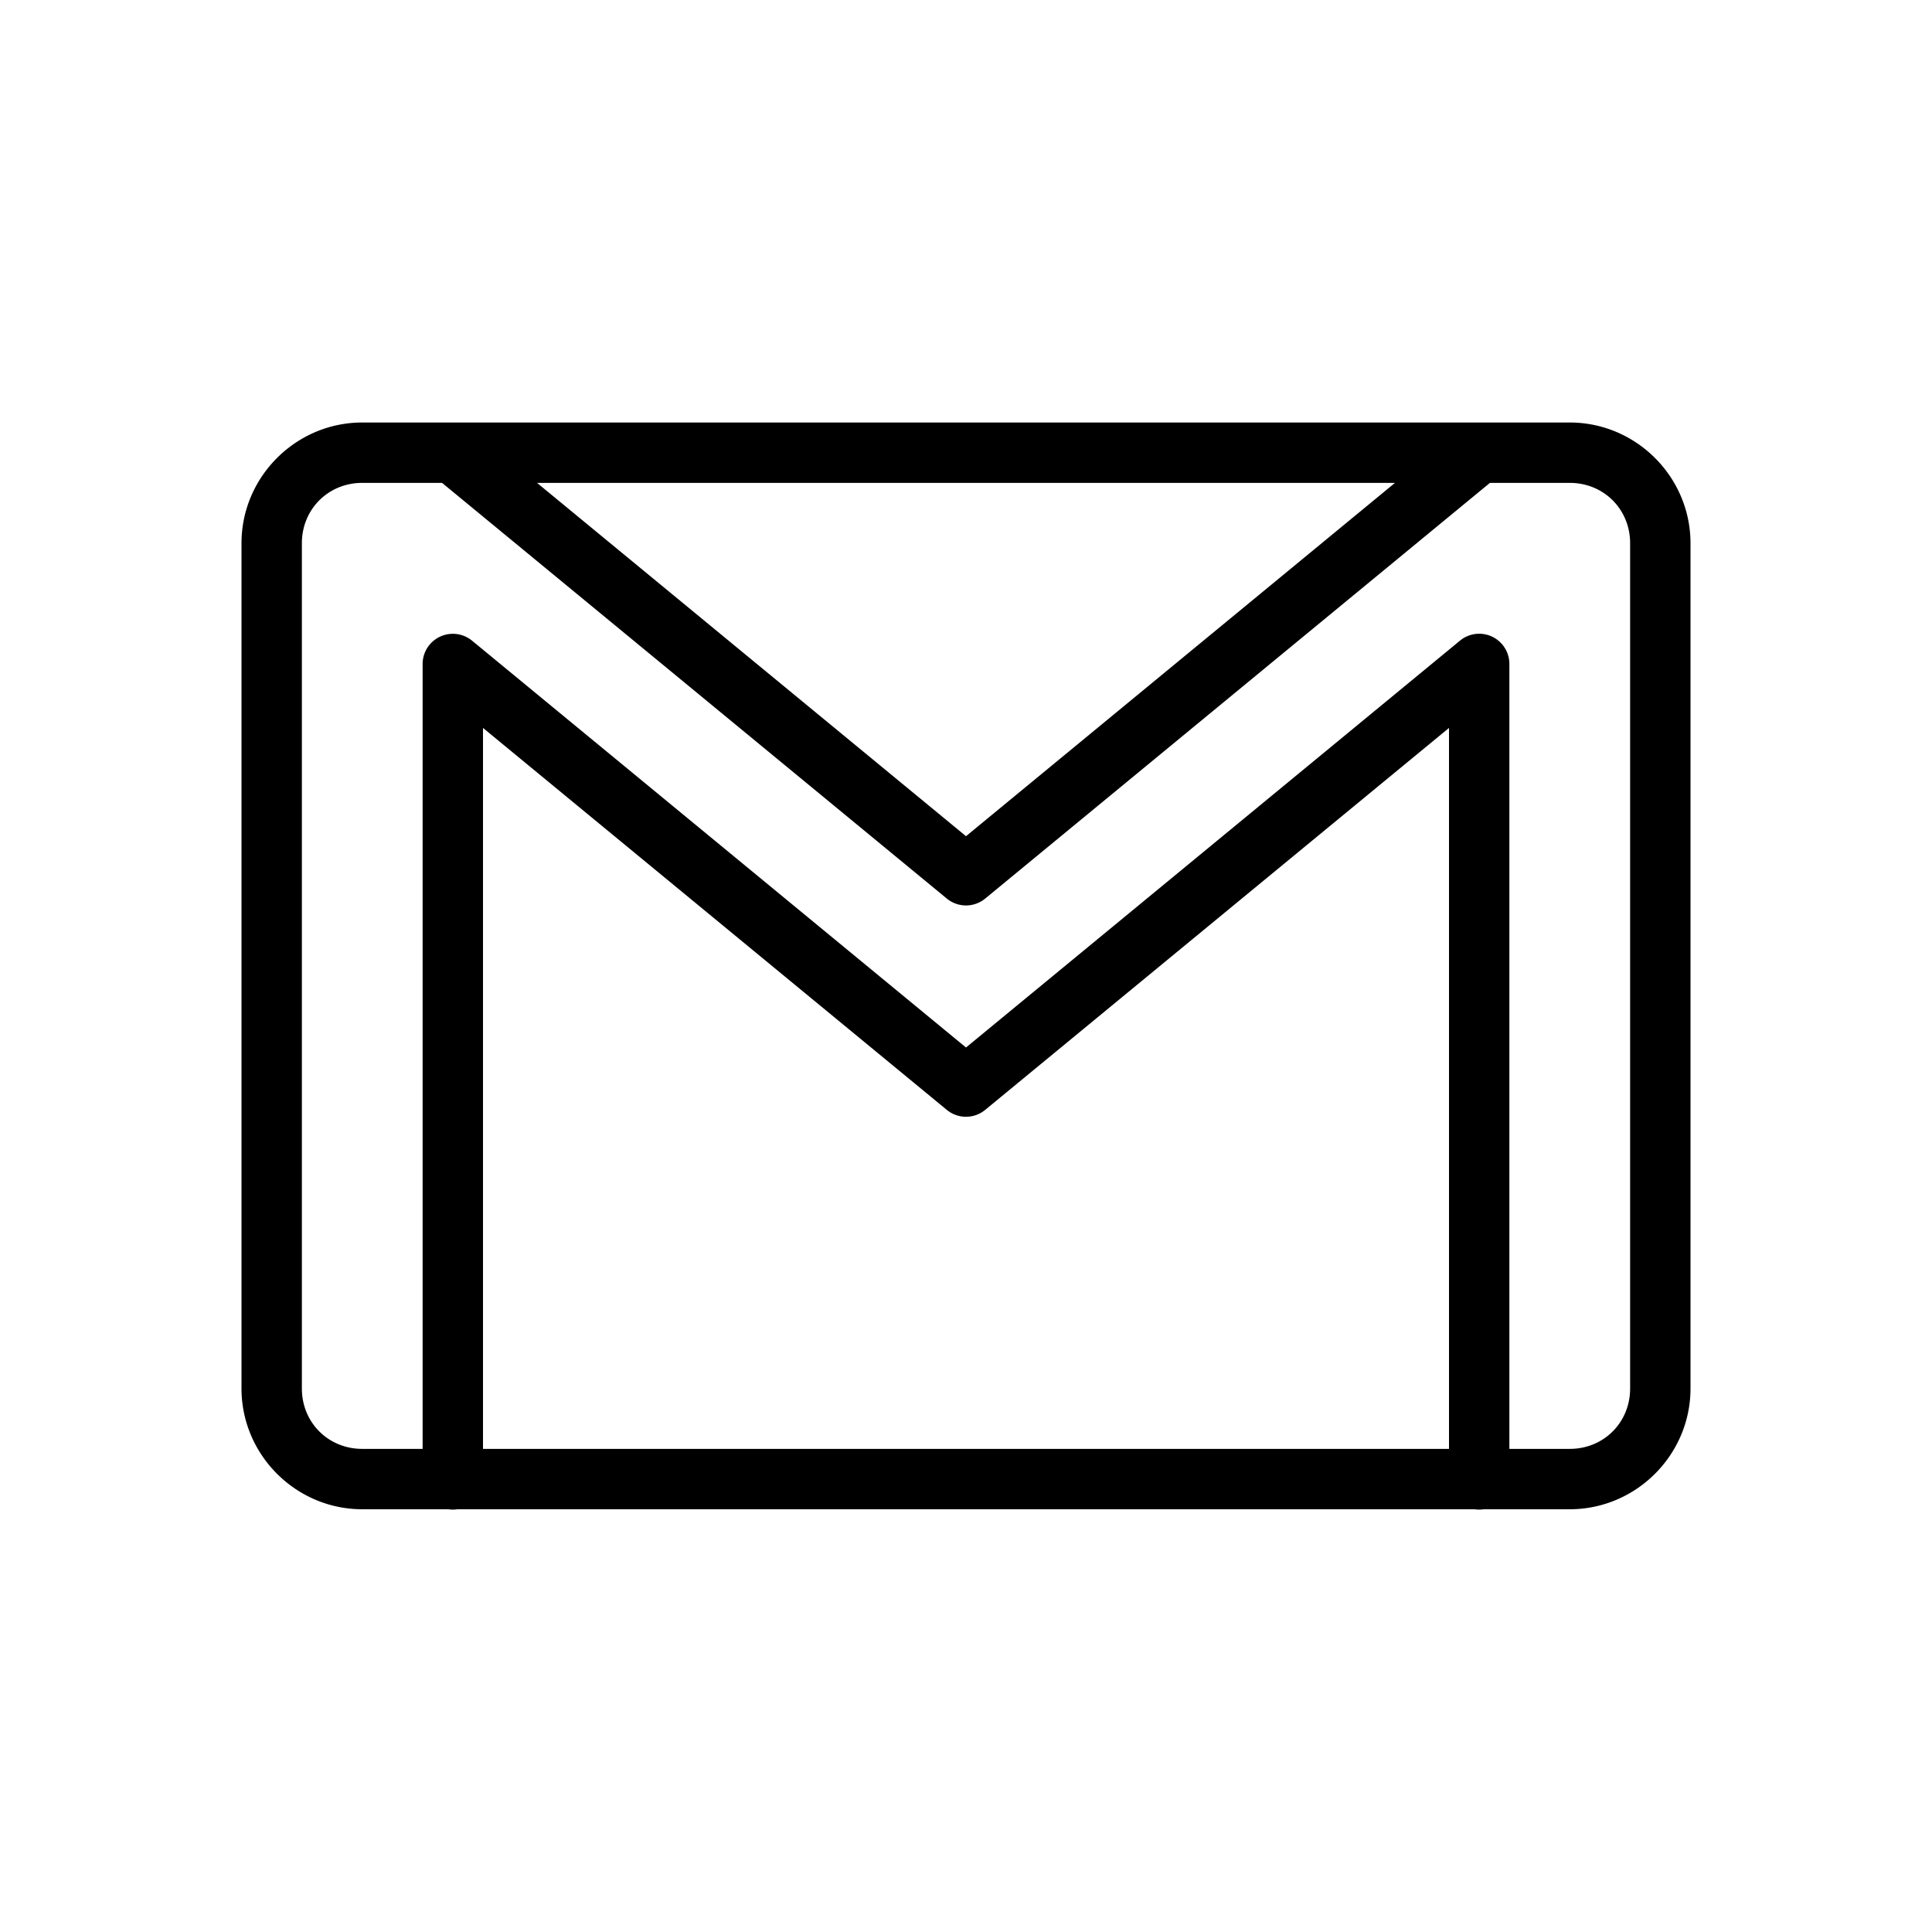 <?xml version="1.0" ?><svg height="32" id="svg4050" version="1.1" viewBox="0 0 32 32" width="32" xmlns="http://www.w3.org/2000/svg" xmlns:cc="http://creativecommons.org/ns#" xmlns:dc="http://purl.org/dc/elements/1.1/" xmlns:inkscape="http://www.inkscape.org/namespaces/inkscape" xmlns:rdf="http://www.w3.org/1999/02/22-rdf-syntax-ns#" xmlns:sodipodi="http://sodipodi.sourceforge.net/DTD/sodipodi-0.dtd" xmlns:svg="http://www.w3.org/2000/svg"><defs id="defs4052"/><g id="layer1" transform="translate(0,-1020.362)"><path d="M 6 6.998 C 4.901 6.998 4 7.899 4 8.998 L 4 22.998 C 4 24.097 4.901 24.998 6 24.998 L 7.424 24.998 A 0.5 0.5 0 0 0 7.576 24.998 L 24.424 24.998 A 0.5 0.5 0 0 0 24.576 24.998 L 26 24.998 C 27.099 24.998 28 24.097 28 22.998 L 28 8.998 C 28 7.899 27.099 6.998 26 6.998 L 24.523 6.998 L 7.5 6.998 L 6 6.998 z M 6 7.998 L 7.322 7.998 L 15.682 14.883 A 0.5 0.5 0 0 0 16.318 14.883 L 24.678 7.998 L 26 7.998 C 26.563 7.998 27 8.435 27 8.998 L 27 22.998 C 27 23.561 26.563 23.998 26 23.998 L 25 23.998 L 25 10.998 A 0.5 0.5 0 0 0 24.182 10.611 L 16 17.35 L 7.818 10.611 A 0.5 0.5 0 0 0 7.494 10.498 A 0.5 0.5 0 0 0 7 10.998 L 7 23.998 L 6 23.998 C 5.437 23.998 5 23.561 5 22.998 L 5 8.998 C 5 8.435 5.437 7.998 6 7.998 z M 8.895 7.998 L 23.105 7.998 L 16 13.85 L 8.895 7.998 z M 8 12.057 L 15.682 18.383 A 0.5 0.5 0 0 0 16.318 18.383 L 24 12.057 L 24 23.998 L 8 23.998 L 8 12.057 z " id="rect4882" style="color:#000000;font-style:normal;font-variant:normal;font-weight:normal;font-stretch:normal;font-size:medium;line-height:normal;font-family:sans-serif;text-indent:0;text-align:start;text-decoration:none;text-decoration-line:none;text-decoration-style:solid;text-decoration-color:#000000;letter-spacing:normal;word-spacing:normal;text-transform:none;direction:ltr;block-progression:tb;writing-mode:lr-tb;baseline-shift:baseline;text-anchor:start;white-space:normal;clip-rule:nonzero;display:inline;overflow:visible;visibility:visible;opacity:1;isolation:auto;mix-blend-mode:normal;color-interpolation:sRGB;color-interpolation-filters:linearRGB;solid-color:#000000;solid-opacity:1;fill:#000000;fill-opacity:1;fill-rule:nonzero;stroke:none;stroke-width:1;stroke-linecap:round;stroke-linejoin:round;stroke-miterlimit:4.1;stroke-dasharray:none;stroke-dashoffset:0;stroke-opacity:1;color-rendering:auto;image-rendering:auto;shape-rendering:auto;text-rendering:auto;enable-background:accumulate" transform="translate(0,1020.362)"/></g></svg>